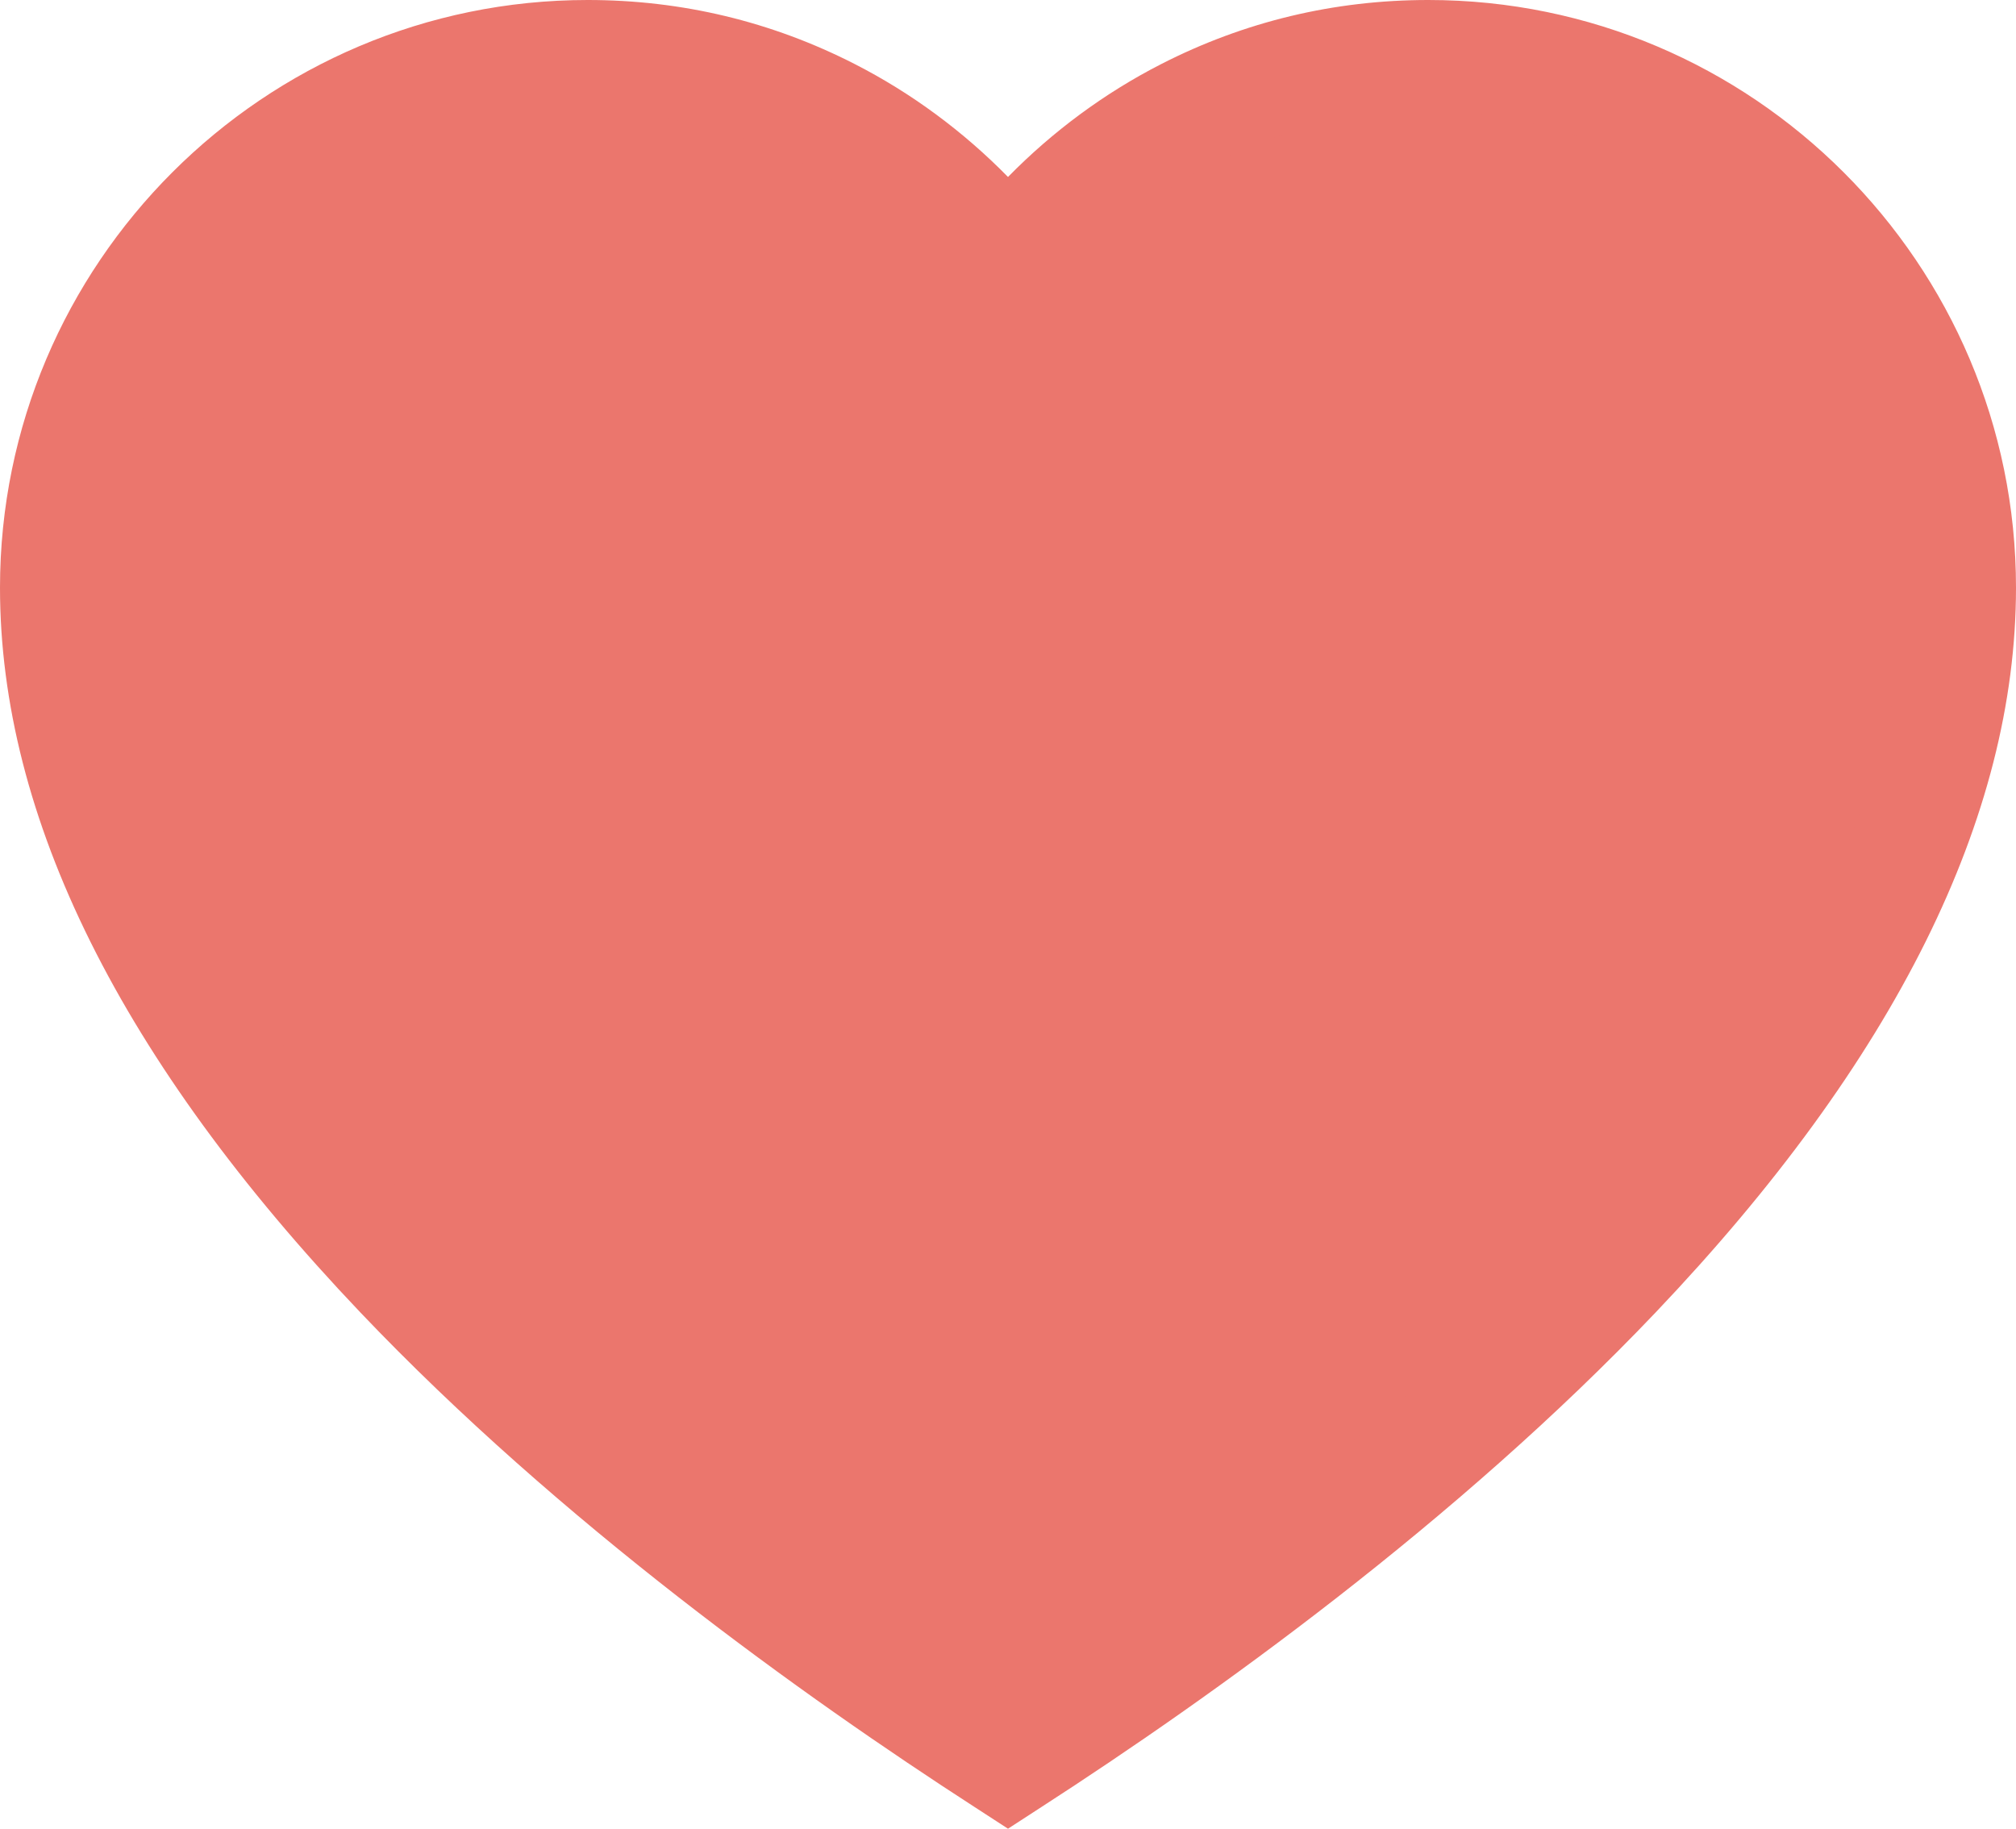<svg xmlns="http://www.w3.org/2000/svg" width="18" height="16.327" viewBox="0 0 18 16.327"><g transform="translate(0 -22.543)" fill="#EB766D"><path d="M 9 38.274 L 8.969 38.255 C 7.475 37.289 5.327 35.753 3.579 33.915 C 1.536 31.768 0.5 29.707 0.5 27.79 C 0.5 25.173 2.63 23.043 5.247 23.043 C 6.007 23.043 6.732 23.217 7.404 23.56 C 7.862 23.794 8.279 24.101 8.643 24.473 L 9 24.838 L 9.357 24.473 C 9.721 24.101 10.138 23.794 10.596 23.56 C 11.268 23.217 11.993 23.043 12.753 23.043 C 15.37 23.043 17.5 25.173 17.5 27.79 C 17.5 29.707 16.464 31.768 14.421 33.915 C 12.672 35.753 10.525 37.289 9.031 38.255 L 9 38.274 Z" stroke="none"/><path d="M 5.247 23.543 C 2.905 23.543 1 25.448 1 27.79 C 1 29.575 1.99 31.519 3.941 33.571 C 5.565 35.276 7.545 36.722 9 37.678 C 10.455 36.722 12.435 35.277 14.059 33.57 C 16.01 31.519 17 29.575 17 27.79 C 17 25.448 15.095 23.543 12.753 23.543 C 12.073 23.543 11.424 23.699 10.823 24.005 C 10.414 24.215 10.041 24.49 9.715 24.823 L 9 25.553 L 8.285 24.823 C 7.959 24.49 7.586 24.215 7.177 24.005 C 6.576 23.699 5.927 23.543 5.247 23.543 M 5.247 22.543 C 6.087 22.543 6.889 22.735 7.632 23.115 C 8.137 23.373 8.601 23.716 9 24.123 C 9.399 23.716 9.863 23.373 10.368 23.115 C 11.111 22.735 11.913 22.543 12.753 22.543 C 15.646 22.543 18 24.897 18 27.79 C 18 29.84 16.918 32.016 14.783 34.26 C 13.001 36.133 10.819 37.694 9.302 38.674 L 9 38.87 L 8.698 38.674 C 7.181 37.694 4.999 36.133 3.217 34.26 C 1.082 32.016 0 29.84 0 27.79 C 0 24.897 2.354 22.543 5.247 22.543 Z" stroke="none" fill="#EB766D"/></g></svg>